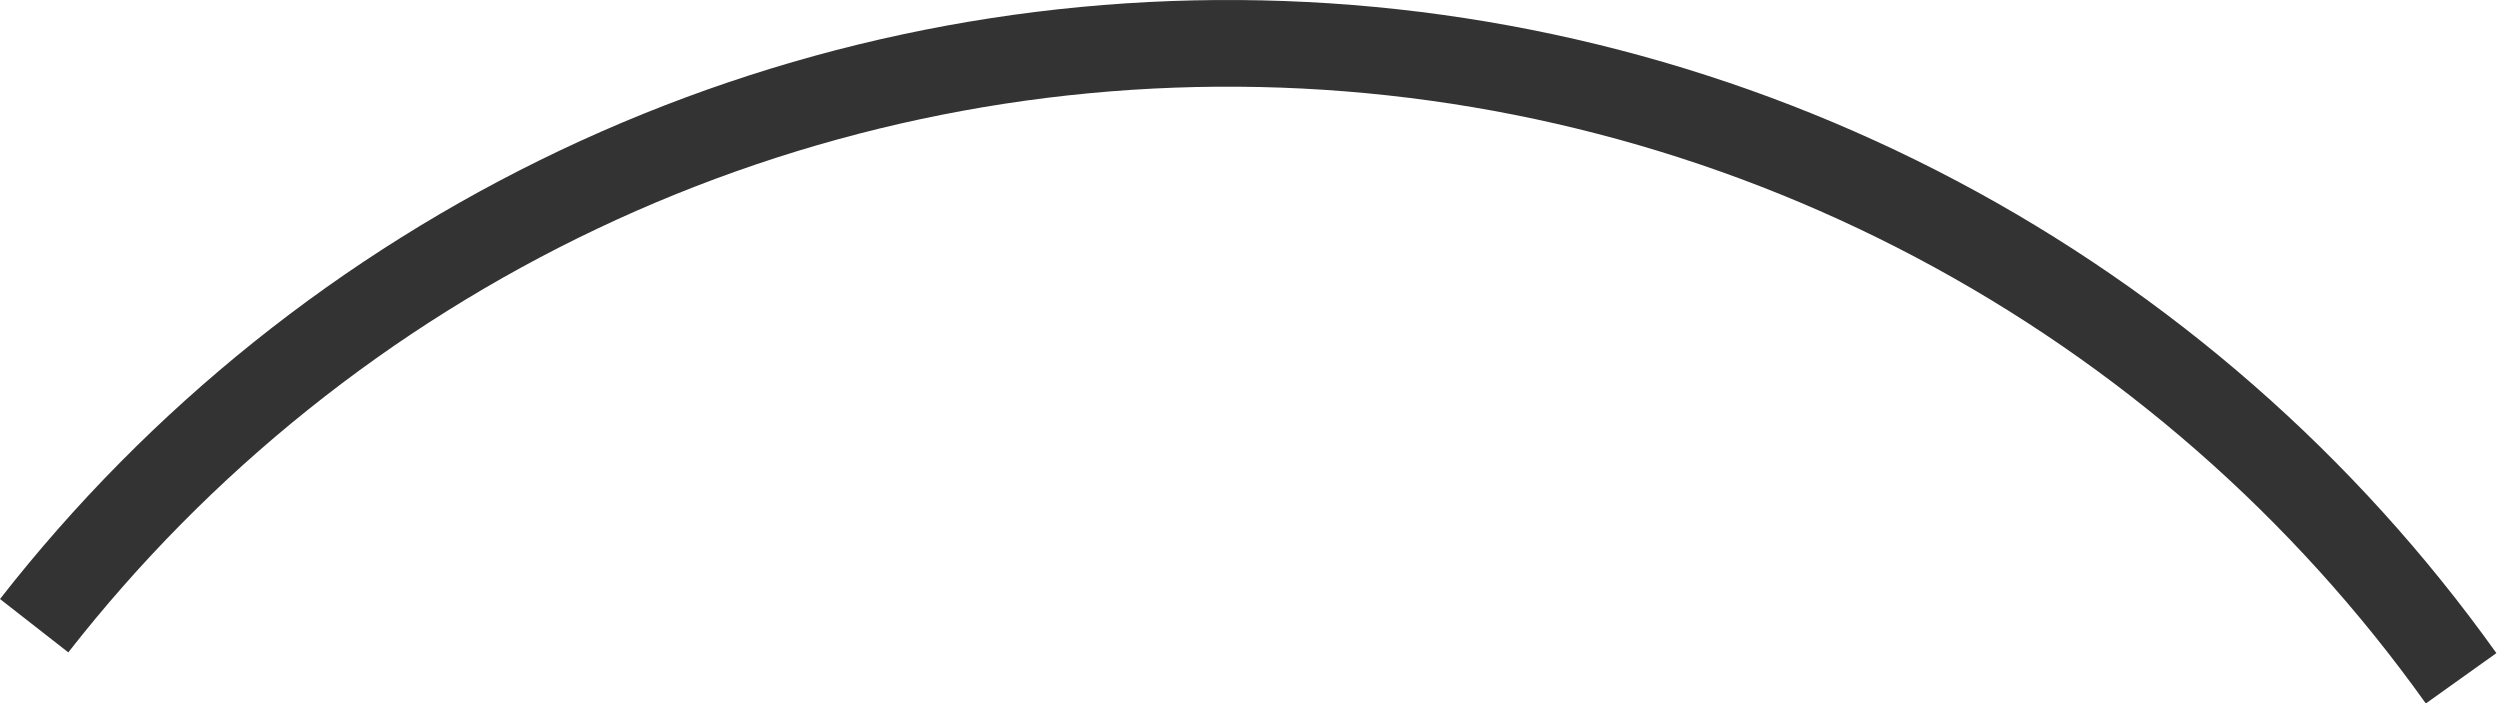 <?xml version="1.0" encoding="UTF-8"?> <svg xmlns="http://www.w3.org/2000/svg" width="231" height="65" viewBox="0 0 231 65" fill="none"> <path fill-rule="evenodd" clip-rule="evenodd" d="M116.413 8.041C95.262 7.582 74.296 12.066 55.182 21.134C36.069 30.203 19.335 43.607 6.312 60.279L0 55.349C13.79 37.694 31.51 23.501 51.749 13.899C71.989 4.296 94.19 -0.452 116.586 0.034C138.983 0.519 160.957 6.224 180.762 16.695C200.566 27.165 217.654 42.113 230.667 60.348L224.147 65C211.859 47.779 195.721 33.663 177.018 23.775C158.316 13.887 137.564 8.499 116.413 8.041Z" fill="#333333"></path> </svg> 